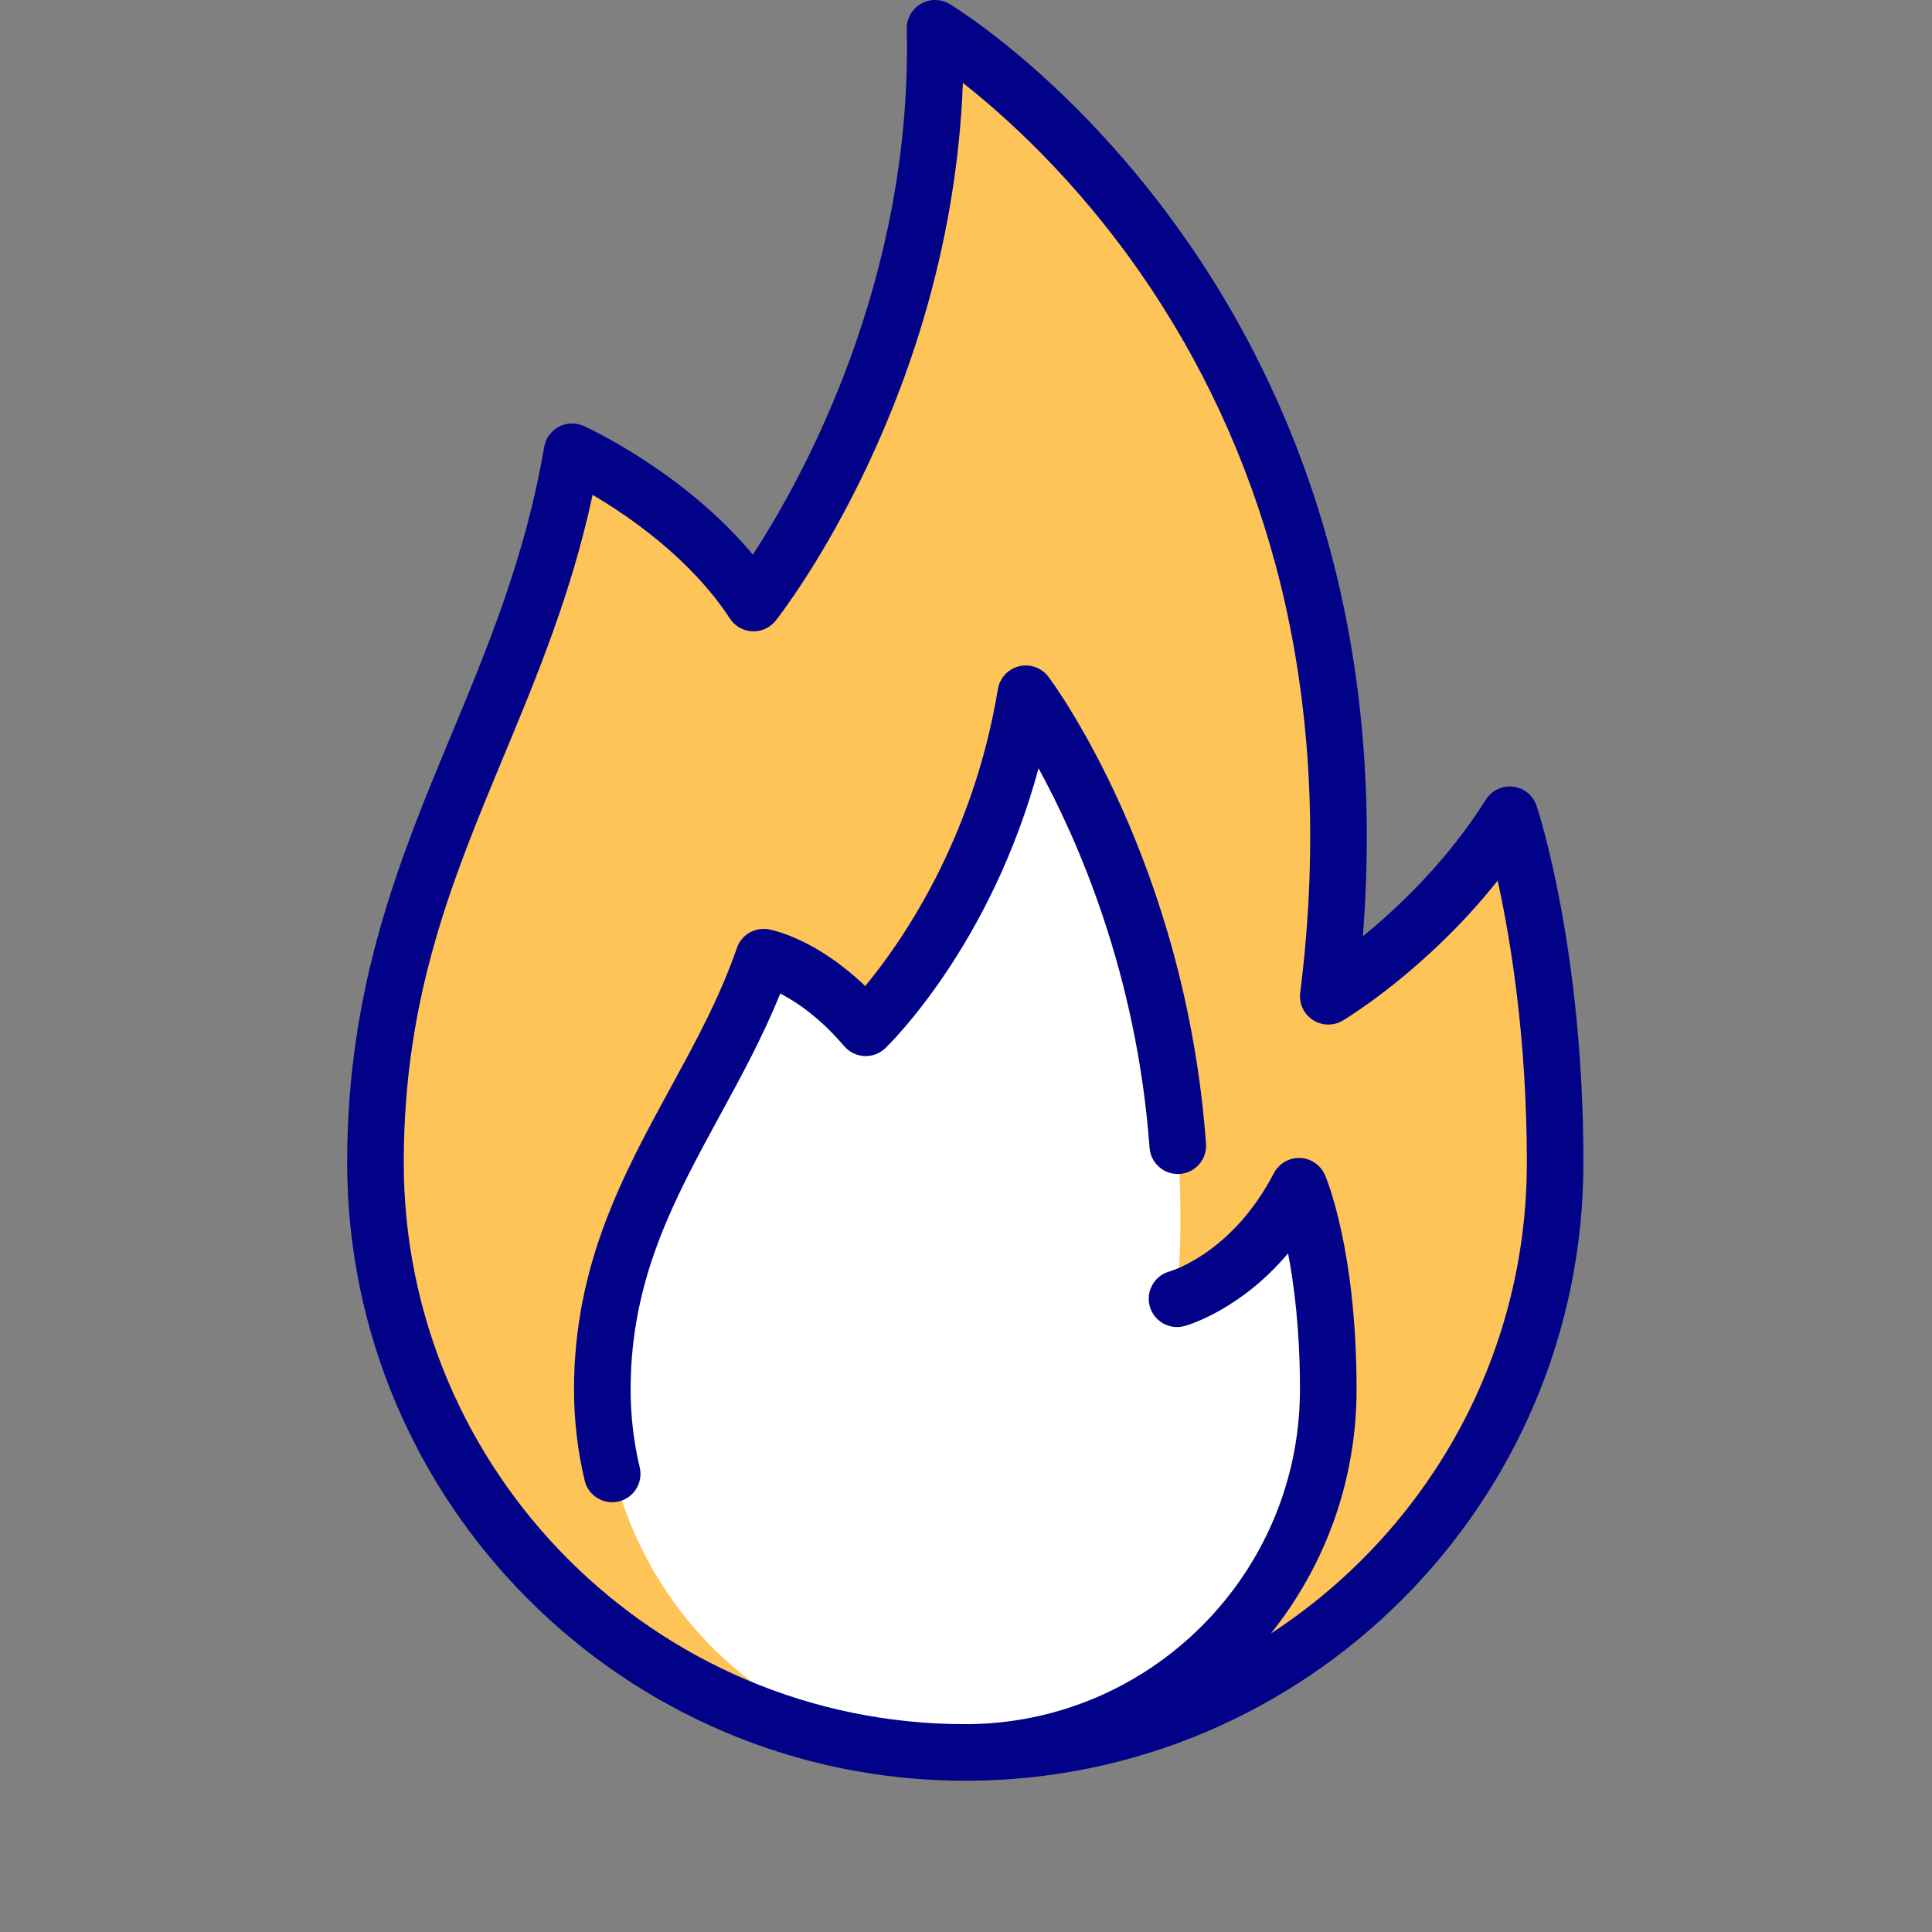 <?xml version="1.0" encoding="UTF-8"?> <svg xmlns="http://www.w3.org/2000/svg" width="64" height="64" viewBox="0 0 64 64" fill="none"><rect x="0" y="0" width="64" height="64" fill="#808080" stroke="none"/> <g clip-path="url(#clip0)"> <path d="M30.975 0.938C30.975 0.938 46.84 10.457 44.001 33.002C44.001 33.002 47.571 30.873 50.013 26.99C50.013 26.99 51.367 31.051 51.504 37.459C51.744 48.559 43.042 58.073 31.94 58.053C21.166 58.033 12.438 49.292 12.438 38.513C12.438 28.681 17.447 23.796 18.951 14.966C18.951 14.966 22.834 16.719 24.962 19.976C24.962 19.976 31.225 12.043 30.975 0.938Z" fill="#FEC458"></path> <path d="M17.948 32C20.254 23.588 20.658 15.921 20.658 15.921V15.92C19.67 15.292 18.95 14.966 18.95 14.966C17.447 23.796 12.437 28.681 12.437 38.513C12.437 49.236 21.077 57.934 31.773 58.044C29.689 57.888 11.77 54.545 17.948 32Z" fill="#FEC458"></path> <path d="M43.03 39.296C41.433 42.365 38.991 43.023 38.991 43.023C39.991 31.014 33.997 23.003 33.98 22.982C33.98 22.982 33.98 22.983 33.98 22.983C32.811 30.08 28.678 34.046 28.678 34.046C26.925 32.001 25.296 31.708 25.296 31.708C23.817 35.998 20.765 39.207 20.088 44.063C19.119 51.009 24.122 57.537 31.118 58.023C38.147 58.511 44.001 52.954 44.001 46.029C44.001 41.52 43.03 39.296 43.03 39.296Z" fill="white"></path> <path d="M32.266 38.355C32.121 37.991 31.659 37.891 31.395 38.181C29.818 39.912 25.584 44.977 25.584 49.437C25.584 52.968 28.446 55.83 31.977 55.83C35.508 55.83 38.37 52.968 38.37 49.437C38.37 46.08 34.243 43.328 32.266 38.355Z" fill="white"></path> <path d="M50.902 26.694C50.788 26.35 50.485 26.102 50.125 26.059C49.765 26.016 49.413 26.184 49.219 26.491C47.946 28.516 46.331 30.05 45.146 31.015C45.499 26.52 45.138 22.23 44.069 18.238C43.078 14.539 41.481 11.087 39.322 7.98C35.638 2.678 31.626 0.235 31.457 0.134C31.164 -0.042 30.799 -0.045 30.504 0.127C30.209 0.299 30.03 0.617 30.038 0.959C30.227 9.341 26.532 15.933 24.939 18.373C22.654 15.632 19.486 14.179 19.336 14.111C19.072 13.992 18.767 14.002 18.51 14.138C18.254 14.274 18.075 14.522 18.026 14.809C17.411 18.425 16.162 21.428 14.954 24.333C13.256 28.416 11.5 32.637 11.5 38.513C11.5 49.804 20.686 58.99 31.977 58.99C43.267 58.99 52.453 49.804 52.453 38.513C52.453 31.429 50.965 26.884 50.902 26.694ZM42.102 54.11C43.876 51.892 44.938 49.082 44.938 46.028C44.938 41.377 43.932 39.019 43.889 38.921C43.745 38.59 43.423 38.371 43.062 38.359C42.704 38.347 42.365 38.543 42.199 38.863C40.836 41.481 38.842 42.09 38.741 42.119C38.245 42.256 37.952 42.768 38.085 43.266C38.22 43.766 38.734 44.062 39.234 43.928C39.326 43.903 41.07 43.413 42.669 41.519C42.873 42.574 43.063 44.077 43.063 46.028C43.063 52.142 38.09 57.115 31.977 57.115C21.72 57.115 13.375 48.77 13.375 38.513C13.375 33.012 14.983 29.146 16.685 25.053C17.792 22.391 18.933 19.648 19.631 16.392C20.864 17.119 22.889 18.518 24.178 20.489C24.343 20.742 24.62 20.899 24.921 20.913C25.222 20.926 25.512 20.793 25.698 20.557C25.948 20.241 31.504 13.082 31.897 2.747C33.322 3.866 35.619 5.936 37.783 9.05C39.817 11.979 41.323 15.234 42.258 18.724C43.43 23.099 43.703 27.863 43.071 32.885C43.026 33.241 43.188 33.591 43.488 33.787C43.788 33.983 44.173 33.991 44.481 33.808C44.612 33.729 47.263 32.127 49.612 29.172C50.034 31.088 50.579 34.36 50.579 38.513C50.579 45.038 47.201 50.788 42.102 54.11Z" fill="#020288"></path> <path d="M34.73 22.419C34.505 22.119 34.123 21.982 33.758 22.071C33.393 22.161 33.117 22.459 33.056 22.83C32.227 27.859 29.816 31.271 28.661 32.664C27.036 31.11 25.637 30.817 25.462 30.785C25.007 30.704 24.561 30.965 24.41 31.402C23.847 33.035 23.051 34.494 22.209 36.038C20.639 38.918 19.015 41.896 19.015 46.028C19.015 47.047 19.133 48.061 19.367 49.043C19.47 49.474 19.854 49.763 20.278 49.763C20.35 49.763 20.423 49.755 20.497 49.738C21 49.618 21.311 49.112 21.191 48.608C20.991 47.769 20.89 46.901 20.89 46.028C20.89 42.374 22.331 39.733 23.855 36.936C24.553 35.656 25.271 34.339 25.846 32.913C26.378 33.184 27.146 33.699 27.966 34.656C28.134 34.852 28.375 34.97 28.632 34.983C28.89 34.995 29.141 34.901 29.327 34.722C29.485 34.57 32.818 31.317 34.403 25.451C35.698 27.817 37.656 32.251 38.081 38.022C38.119 38.538 38.568 38.926 39.085 38.888C39.601 38.85 39.989 38.401 39.951 37.884C39.265 28.563 34.916 22.666 34.73 22.419Z" fill="#020288"></path> </g> <defs> <clipPath id="clip0"> <rect width="64" height="64" fill="white"></rect> </clipPath> </defs> </svg> 